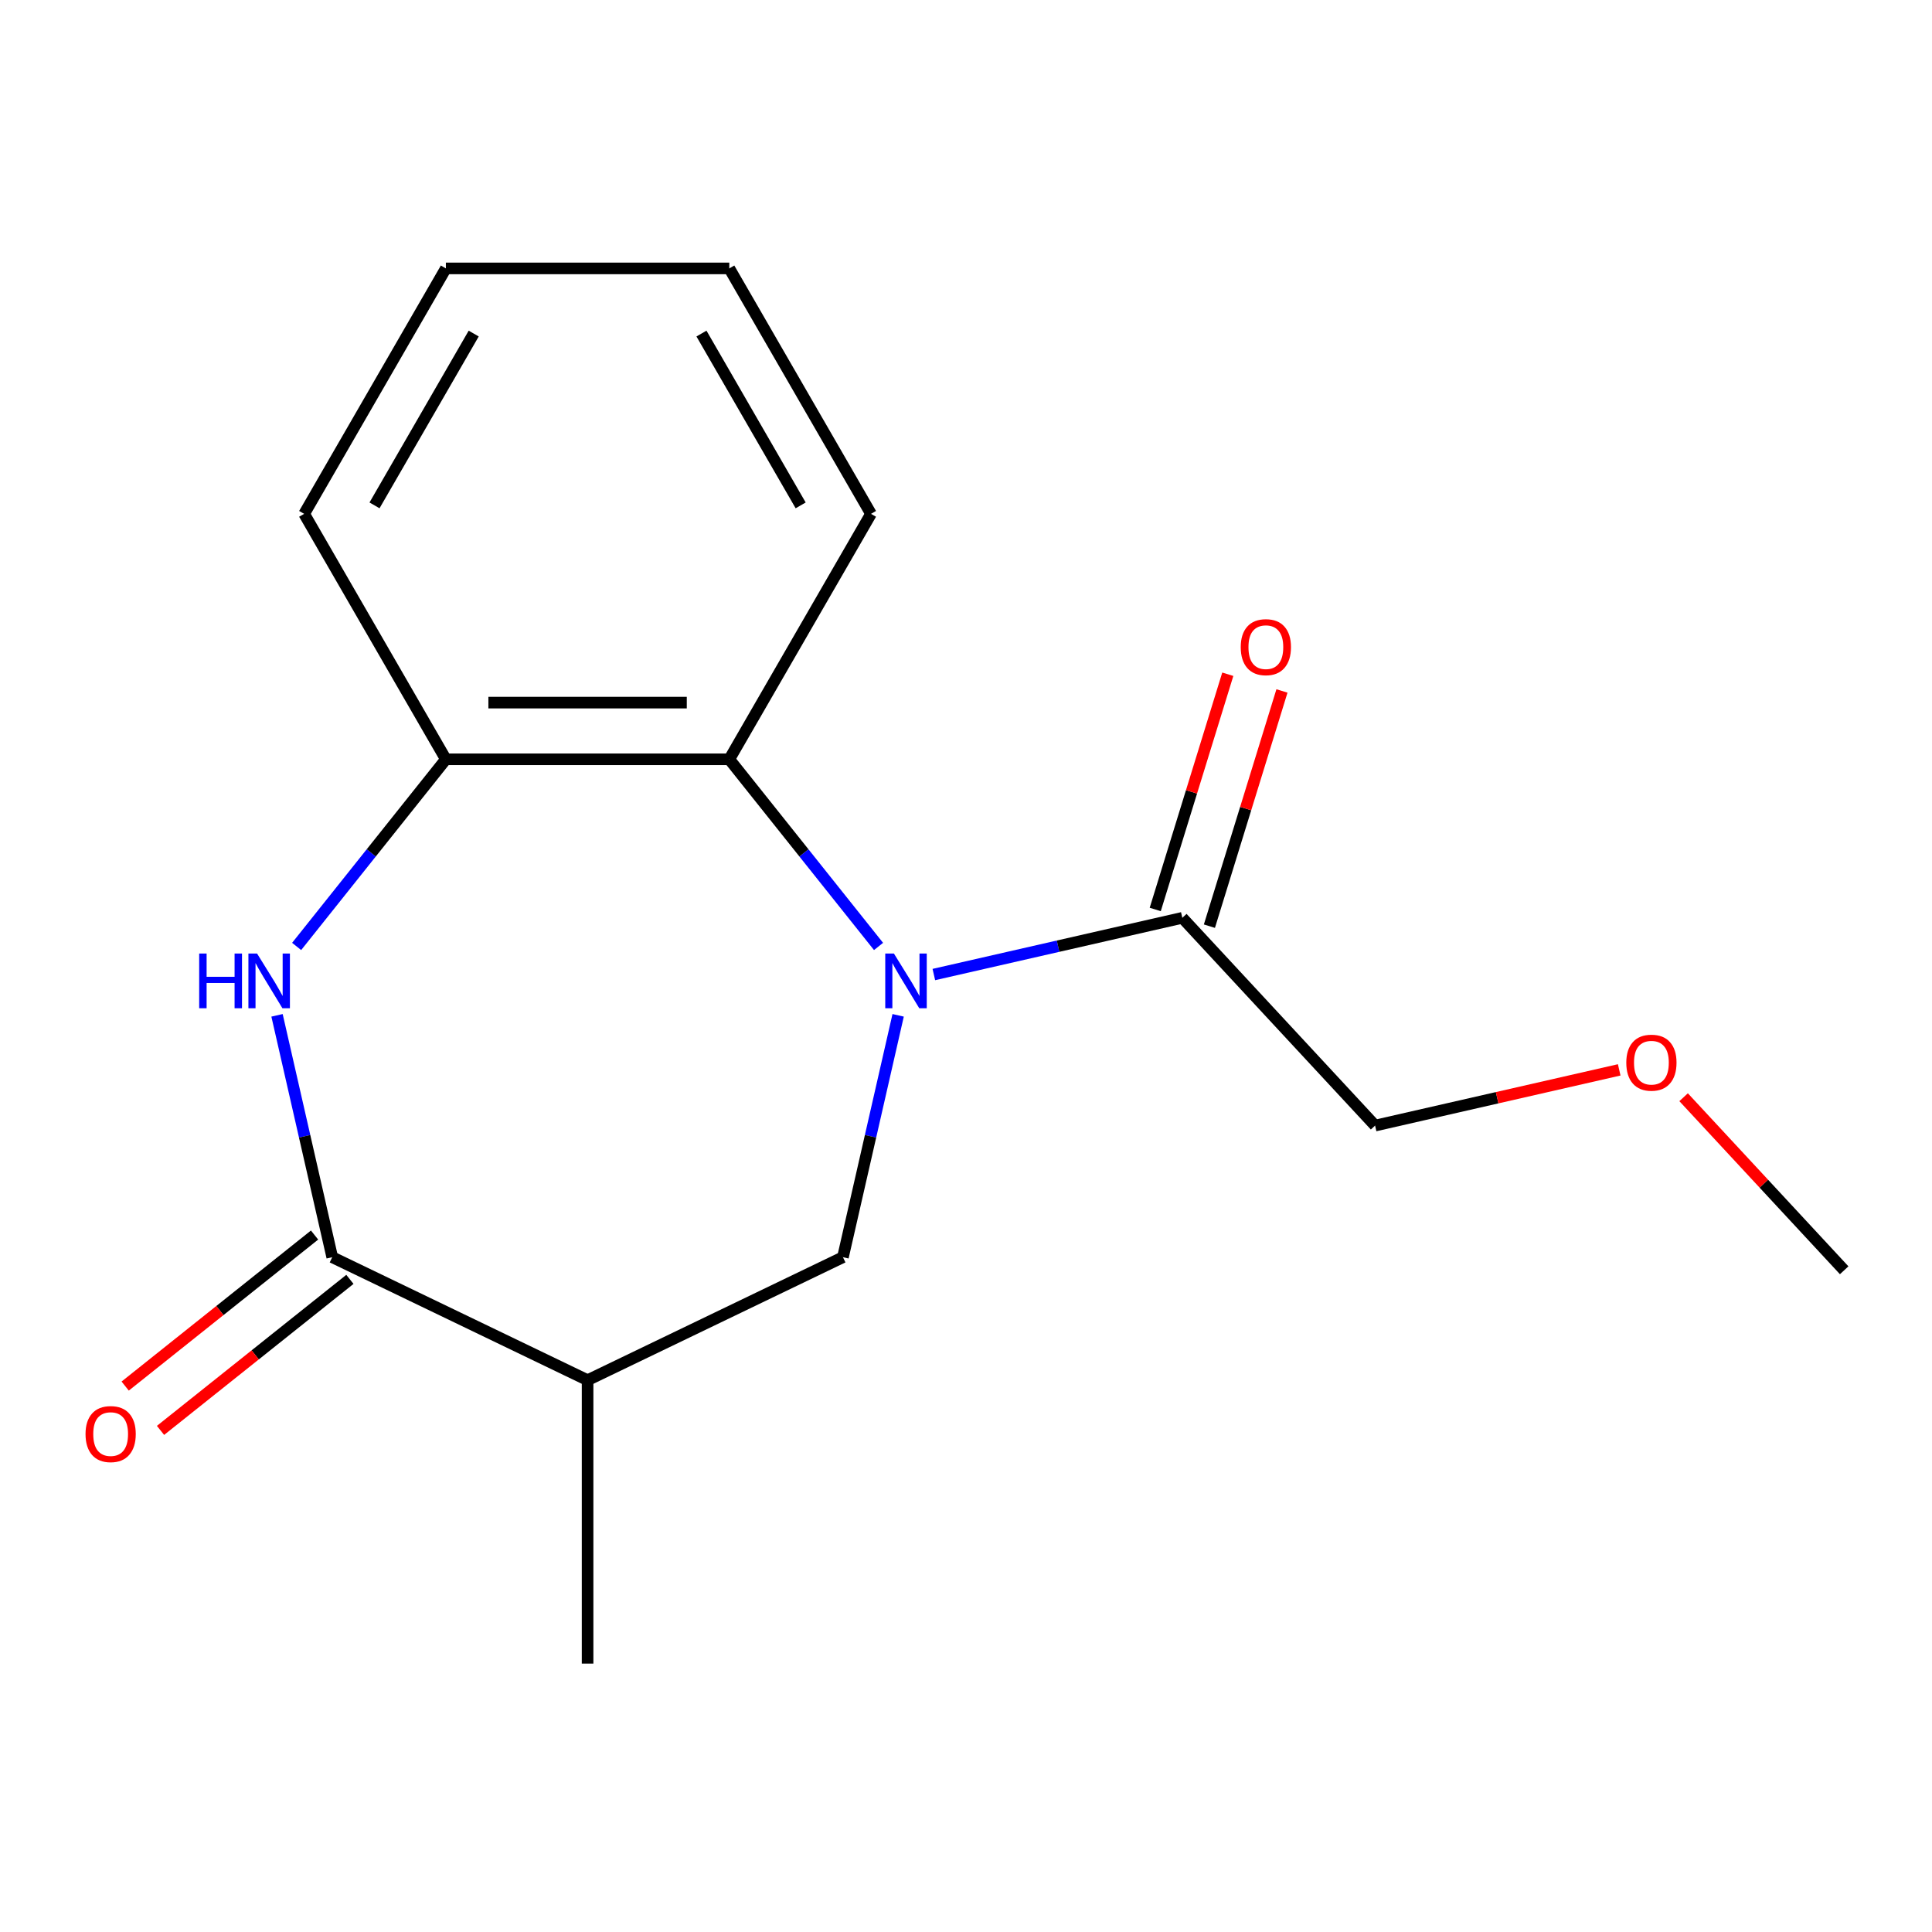 <?xml version='1.0' encoding='iso-8859-1'?>
<svg version='1.1' baseProfile='full'
              xmlns='http://www.w3.org/2000/svg'
                      xmlns:rdkit='http://www.rdkit.org/xml'
                      xmlns:xlink='http://www.w3.org/1999/xlink'
                  xml:space='preserve'
width='1000px' height='1000px' viewBox='0 0 1000 1000'>
<!-- END OF HEADER -->
<rect style='opacity:1.0;fill:#FFFFFF;stroke:none' width='1000' height='1000' x='0' y='0'> </rect>
<path class='bond-2' d='M 464.878,525.534 L 450.591,588.13' style='fill:none;fill-rule:evenodd;stroke:#0000FF;stroke-width:6px;stroke-linecap:butt;stroke-linejoin:miter;stroke-opacity:1' />
<path class='bond-2' d='M 450.591,588.13 L 436.304,650.726' style='fill:none;fill-rule:evenodd;stroke:#000000;stroke-width:6px;stroke-linecap:butt;stroke-linejoin:miter;stroke-opacity:1' />
<path class='bond-3' d='M 454.73,489.879 L 416.106,441.447' style='fill:none;fill-rule:evenodd;stroke:#0000FF;stroke-width:6px;stroke-linecap:butt;stroke-linejoin:miter;stroke-opacity:1' />
<path class='bond-3' d='M 416.106,441.447 L 377.482,393.014' style='fill:none;fill-rule:evenodd;stroke:#000000;stroke-width:6px;stroke-linecap:butt;stroke-linejoin:miter;stroke-opacity:1' />
<path class='bond-6' d='M 483.354,504.418 L 547.66,489.741' style='fill:none;fill-rule:evenodd;stroke:#0000FF;stroke-width:6px;stroke-linecap:butt;stroke-linejoin:miter;stroke-opacity:1' />
<path class='bond-6' d='M 547.66,489.741 L 611.966,475.064' style='fill:none;fill-rule:evenodd;stroke:#000000;stroke-width:6px;stroke-linecap:butt;stroke-linejoin:miter;stroke-opacity:1' />
<path class='bond-0' d='M 153.537,489.879 L 192.161,441.447' style='fill:none;fill-rule:evenodd;stroke:#0000FF;stroke-width:6px;stroke-linecap:butt;stroke-linejoin:miter;stroke-opacity:1' />
<path class='bond-0' d='M 192.161,441.447 L 230.785,393.014' style='fill:none;fill-rule:evenodd;stroke:#000000;stroke-width:6px;stroke-linecap:butt;stroke-linejoin:miter;stroke-opacity:1' />
<path class='bond-17' d='M 143.389,525.534 L 157.676,588.13' style='fill:none;fill-rule:evenodd;stroke:#0000FF;stroke-width:6px;stroke-linecap:butt;stroke-linejoin:miter;stroke-opacity:1' />
<path class='bond-17' d='M 157.676,588.13 L 171.964,650.726' style='fill:none;fill-rule:evenodd;stroke:#000000;stroke-width:6px;stroke-linecap:butt;stroke-linejoin:miter;stroke-opacity:1' />
<path class='bond-1' d='M 171.964,650.726 L 304.134,714.376' style='fill:none;fill-rule:evenodd;stroke:#000000;stroke-width:6px;stroke-linecap:butt;stroke-linejoin:miter;stroke-opacity:1' />
<path class='bond-7' d='M 162.817,639.257 L 113.804,678.343' style='fill:none;fill-rule:evenodd;stroke:#000000;stroke-width:6px;stroke-linecap:butt;stroke-linejoin:miter;stroke-opacity:1' />
<path class='bond-7' d='M 113.804,678.343 L 64.792,717.43' style='fill:none;fill-rule:evenodd;stroke:#FF0000;stroke-width:6px;stroke-linecap:butt;stroke-linejoin:miter;stroke-opacity:1' />
<path class='bond-7' d='M 181.11,662.196 L 132.097,701.282' style='fill:none;fill-rule:evenodd;stroke:#000000;stroke-width:6px;stroke-linecap:butt;stroke-linejoin:miter;stroke-opacity:1' />
<path class='bond-7' d='M 132.097,701.282 L 83.085,740.368' style='fill:none;fill-rule:evenodd;stroke:#FF0000;stroke-width:6px;stroke-linecap:butt;stroke-linejoin:miter;stroke-opacity:1' />
<path class='bond-4' d='M 436.304,650.726 L 304.134,714.376' style='fill:none;fill-rule:evenodd;stroke:#000000;stroke-width:6px;stroke-linecap:butt;stroke-linejoin:miter;stroke-opacity:1' />
<path class='bond-5' d='M 377.482,393.014 L 230.785,393.014' style='fill:none;fill-rule:evenodd;stroke:#000000;stroke-width:6px;stroke-linecap:butt;stroke-linejoin:miter;stroke-opacity:1' />
<path class='bond-5' d='M 355.478,363.674 L 252.789,363.674' style='fill:none;fill-rule:evenodd;stroke:#000000;stroke-width:6px;stroke-linecap:butt;stroke-linejoin:miter;stroke-opacity:1' />
<path class='bond-11' d='M 377.482,393.014 L 450.831,265.97' style='fill:none;fill-rule:evenodd;stroke:#000000;stroke-width:6px;stroke-linecap:butt;stroke-linejoin:miter;stroke-opacity:1' />
<path class='bond-9' d='M 304.134,714.376 L 304.134,861.074' style='fill:none;fill-rule:evenodd;stroke:#000000;stroke-width:6px;stroke-linecap:butt;stroke-linejoin:miter;stroke-opacity:1' />
<path class='bond-12' d='M 230.785,393.014 L 157.436,265.97' style='fill:none;fill-rule:evenodd;stroke:#000000;stroke-width:6px;stroke-linecap:butt;stroke-linejoin:miter;stroke-opacity:1' />
<path class='bond-8' d='M 625.984,479.388 L 644.762,418.511' style='fill:none;fill-rule:evenodd;stroke:#000000;stroke-width:6px;stroke-linecap:butt;stroke-linejoin:miter;stroke-opacity:1' />
<path class='bond-8' d='M 644.762,418.511 L 663.54,357.635' style='fill:none;fill-rule:evenodd;stroke:#FF0000;stroke-width:6px;stroke-linecap:butt;stroke-linejoin:miter;stroke-opacity:1' />
<path class='bond-8' d='M 597.948,470.74 L 616.726,409.863' style='fill:none;fill-rule:evenodd;stroke:#000000;stroke-width:6px;stroke-linecap:butt;stroke-linejoin:miter;stroke-opacity:1' />
<path class='bond-8' d='M 616.726,409.863 L 635.504,348.987' style='fill:none;fill-rule:evenodd;stroke:#FF0000;stroke-width:6px;stroke-linecap:butt;stroke-linejoin:miter;stroke-opacity:1' />
<path class='bond-10' d='M 611.966,475.064 L 711.746,582.6' style='fill:none;fill-rule:evenodd;stroke:#000000;stroke-width:6px;stroke-linecap:butt;stroke-linejoin:miter;stroke-opacity:1' />
<path class='bond-13' d='M 711.746,582.6 L 774.922,568.181' style='fill:none;fill-rule:evenodd;stroke:#000000;stroke-width:6px;stroke-linecap:butt;stroke-linejoin:miter;stroke-opacity:1' />
<path class='bond-13' d='M 774.922,568.181 L 838.098,553.761' style='fill:none;fill-rule:evenodd;stroke:#FF0000;stroke-width:6px;stroke-linecap:butt;stroke-linejoin:miter;stroke-opacity:1' />
<path class='bond-15' d='M 450.831,265.97 L 377.482,138.926' style='fill:none;fill-rule:evenodd;stroke:#000000;stroke-width:6px;stroke-linecap:butt;stroke-linejoin:miter;stroke-opacity:1' />
<path class='bond-15' d='M 414.42,261.583 L 363.076,172.653' style='fill:none;fill-rule:evenodd;stroke:#000000;stroke-width:6px;stroke-linecap:butt;stroke-linejoin:miter;stroke-opacity:1' />
<path class='bond-18' d='M 157.436,265.97 L 230.785,138.926' style='fill:none;fill-rule:evenodd;stroke:#000000;stroke-width:6px;stroke-linecap:butt;stroke-linejoin:miter;stroke-opacity:1' />
<path class='bond-18' d='M 193.847,261.583 L 245.191,172.653' style='fill:none;fill-rule:evenodd;stroke:#000000;stroke-width:6px;stroke-linecap:butt;stroke-linejoin:miter;stroke-opacity:1' />
<path class='bond-14' d='M 871.433,567.92 L 912.989,612.707' style='fill:none;fill-rule:evenodd;stroke:#FF0000;stroke-width:6px;stroke-linecap:butt;stroke-linejoin:miter;stroke-opacity:1' />
<path class='bond-14' d='M 912.989,612.707 L 954.545,657.494' style='fill:none;fill-rule:evenodd;stroke:#000000;stroke-width:6px;stroke-linecap:butt;stroke-linejoin:miter;stroke-opacity:1' />
<path class='bond-16' d='M 377.482,138.926 L 230.785,138.926' style='fill:none;fill-rule:evenodd;stroke:#000000;stroke-width:6px;stroke-linecap:butt;stroke-linejoin:miter;stroke-opacity:1' />
<path  class='atom-0' d='M 462.687 493.547
L 471.967 508.547
Q 472.887 510.027, 474.367 512.707
Q 475.847 515.387, 475.927 515.547
L 475.927 493.547
L 479.687 493.547
L 479.687 521.867
L 475.807 521.867
L 465.847 505.467
Q 464.687 503.547, 463.447 501.347
Q 462.247 499.147, 461.887 498.467
L 461.887 521.867
L 458.207 521.867
L 458.207 493.547
L 462.687 493.547
' fill='#0000FF'/>
<path  class='atom-1' d='M 103.1 493.547
L 106.94 493.547
L 106.94 505.587
L 121.42 505.587
L 121.42 493.547
L 125.26 493.547
L 125.26 521.867
L 121.42 521.867
L 121.42 508.787
L 106.94 508.787
L 106.94 521.867
L 103.1 521.867
L 103.1 493.547
' fill='#0000FF'/>
<path  class='atom-1' d='M 133.06 493.547
L 142.34 508.547
Q 143.26 510.027, 144.74 512.707
Q 146.22 515.387, 146.3 515.547
L 146.3 493.547
L 150.06 493.547
L 150.06 521.867
L 146.18 521.867
L 136.22 505.467
Q 135.06 503.547, 133.82 501.347
Q 132.62 499.147, 132.26 498.467
L 132.26 521.867
L 128.58 521.867
L 128.58 493.547
L 133.06 493.547
' fill='#0000FF'/>
<path  class='atom-8' d='M 44.271 742.271
Q 44.271 735.471, 47.631 731.671
Q 50.991 727.871, 57.271 727.871
Q 63.551 727.871, 66.911 731.671
Q 70.271 735.471, 70.271 742.271
Q 70.271 749.151, 66.871 753.071
Q 63.471 756.951, 57.271 756.951
Q 51.031 756.951, 47.631 753.071
Q 44.271 749.191, 44.271 742.271
M 57.271 753.751
Q 61.591 753.751, 63.911 750.871
Q 66.271 747.951, 66.271 742.271
Q 66.271 736.711, 63.911 733.911
Q 61.591 731.071, 57.271 731.071
Q 52.951 731.071, 50.591 733.871
Q 48.271 736.671, 48.271 742.271
Q 48.271 747.991, 50.591 750.871
Q 52.951 753.751, 57.271 753.751
' fill='#FF0000'/>
<path  class='atom-9' d='M 642.206 334.963
Q 642.206 328.163, 645.566 324.363
Q 648.926 320.563, 655.206 320.563
Q 661.486 320.563, 664.846 324.363
Q 668.206 328.163, 668.206 334.963
Q 668.206 341.843, 664.806 345.763
Q 661.406 349.643, 655.206 349.643
Q 648.966 349.643, 645.566 345.763
Q 642.206 341.883, 642.206 334.963
M 655.206 346.443
Q 659.526 346.443, 661.846 343.563
Q 664.206 340.643, 664.206 334.963
Q 664.206 329.403, 661.846 326.603
Q 659.526 323.763, 655.206 323.763
Q 650.886 323.763, 648.526 326.563
Q 646.206 329.363, 646.206 334.963
Q 646.206 340.683, 648.526 343.563
Q 650.886 346.443, 655.206 346.443
' fill='#FF0000'/>
<path  class='atom-14' d='M 841.766 550.037
Q 841.766 543.237, 845.126 539.437
Q 848.486 535.637, 854.766 535.637
Q 861.046 535.637, 864.406 539.437
Q 867.766 543.237, 867.766 550.037
Q 867.766 556.917, 864.366 560.837
Q 860.966 564.717, 854.766 564.717
Q 848.526 564.717, 845.126 560.837
Q 841.766 556.957, 841.766 550.037
M 854.766 561.517
Q 859.086 561.517, 861.406 558.637
Q 863.766 555.717, 863.766 550.037
Q 863.766 544.477, 861.406 541.677
Q 859.086 538.837, 854.766 538.837
Q 850.446 538.837, 848.086 541.637
Q 845.766 544.437, 845.766 550.037
Q 845.766 555.757, 848.086 558.637
Q 850.446 561.517, 854.766 561.517
' fill='#FF0000'/>
</svg>
